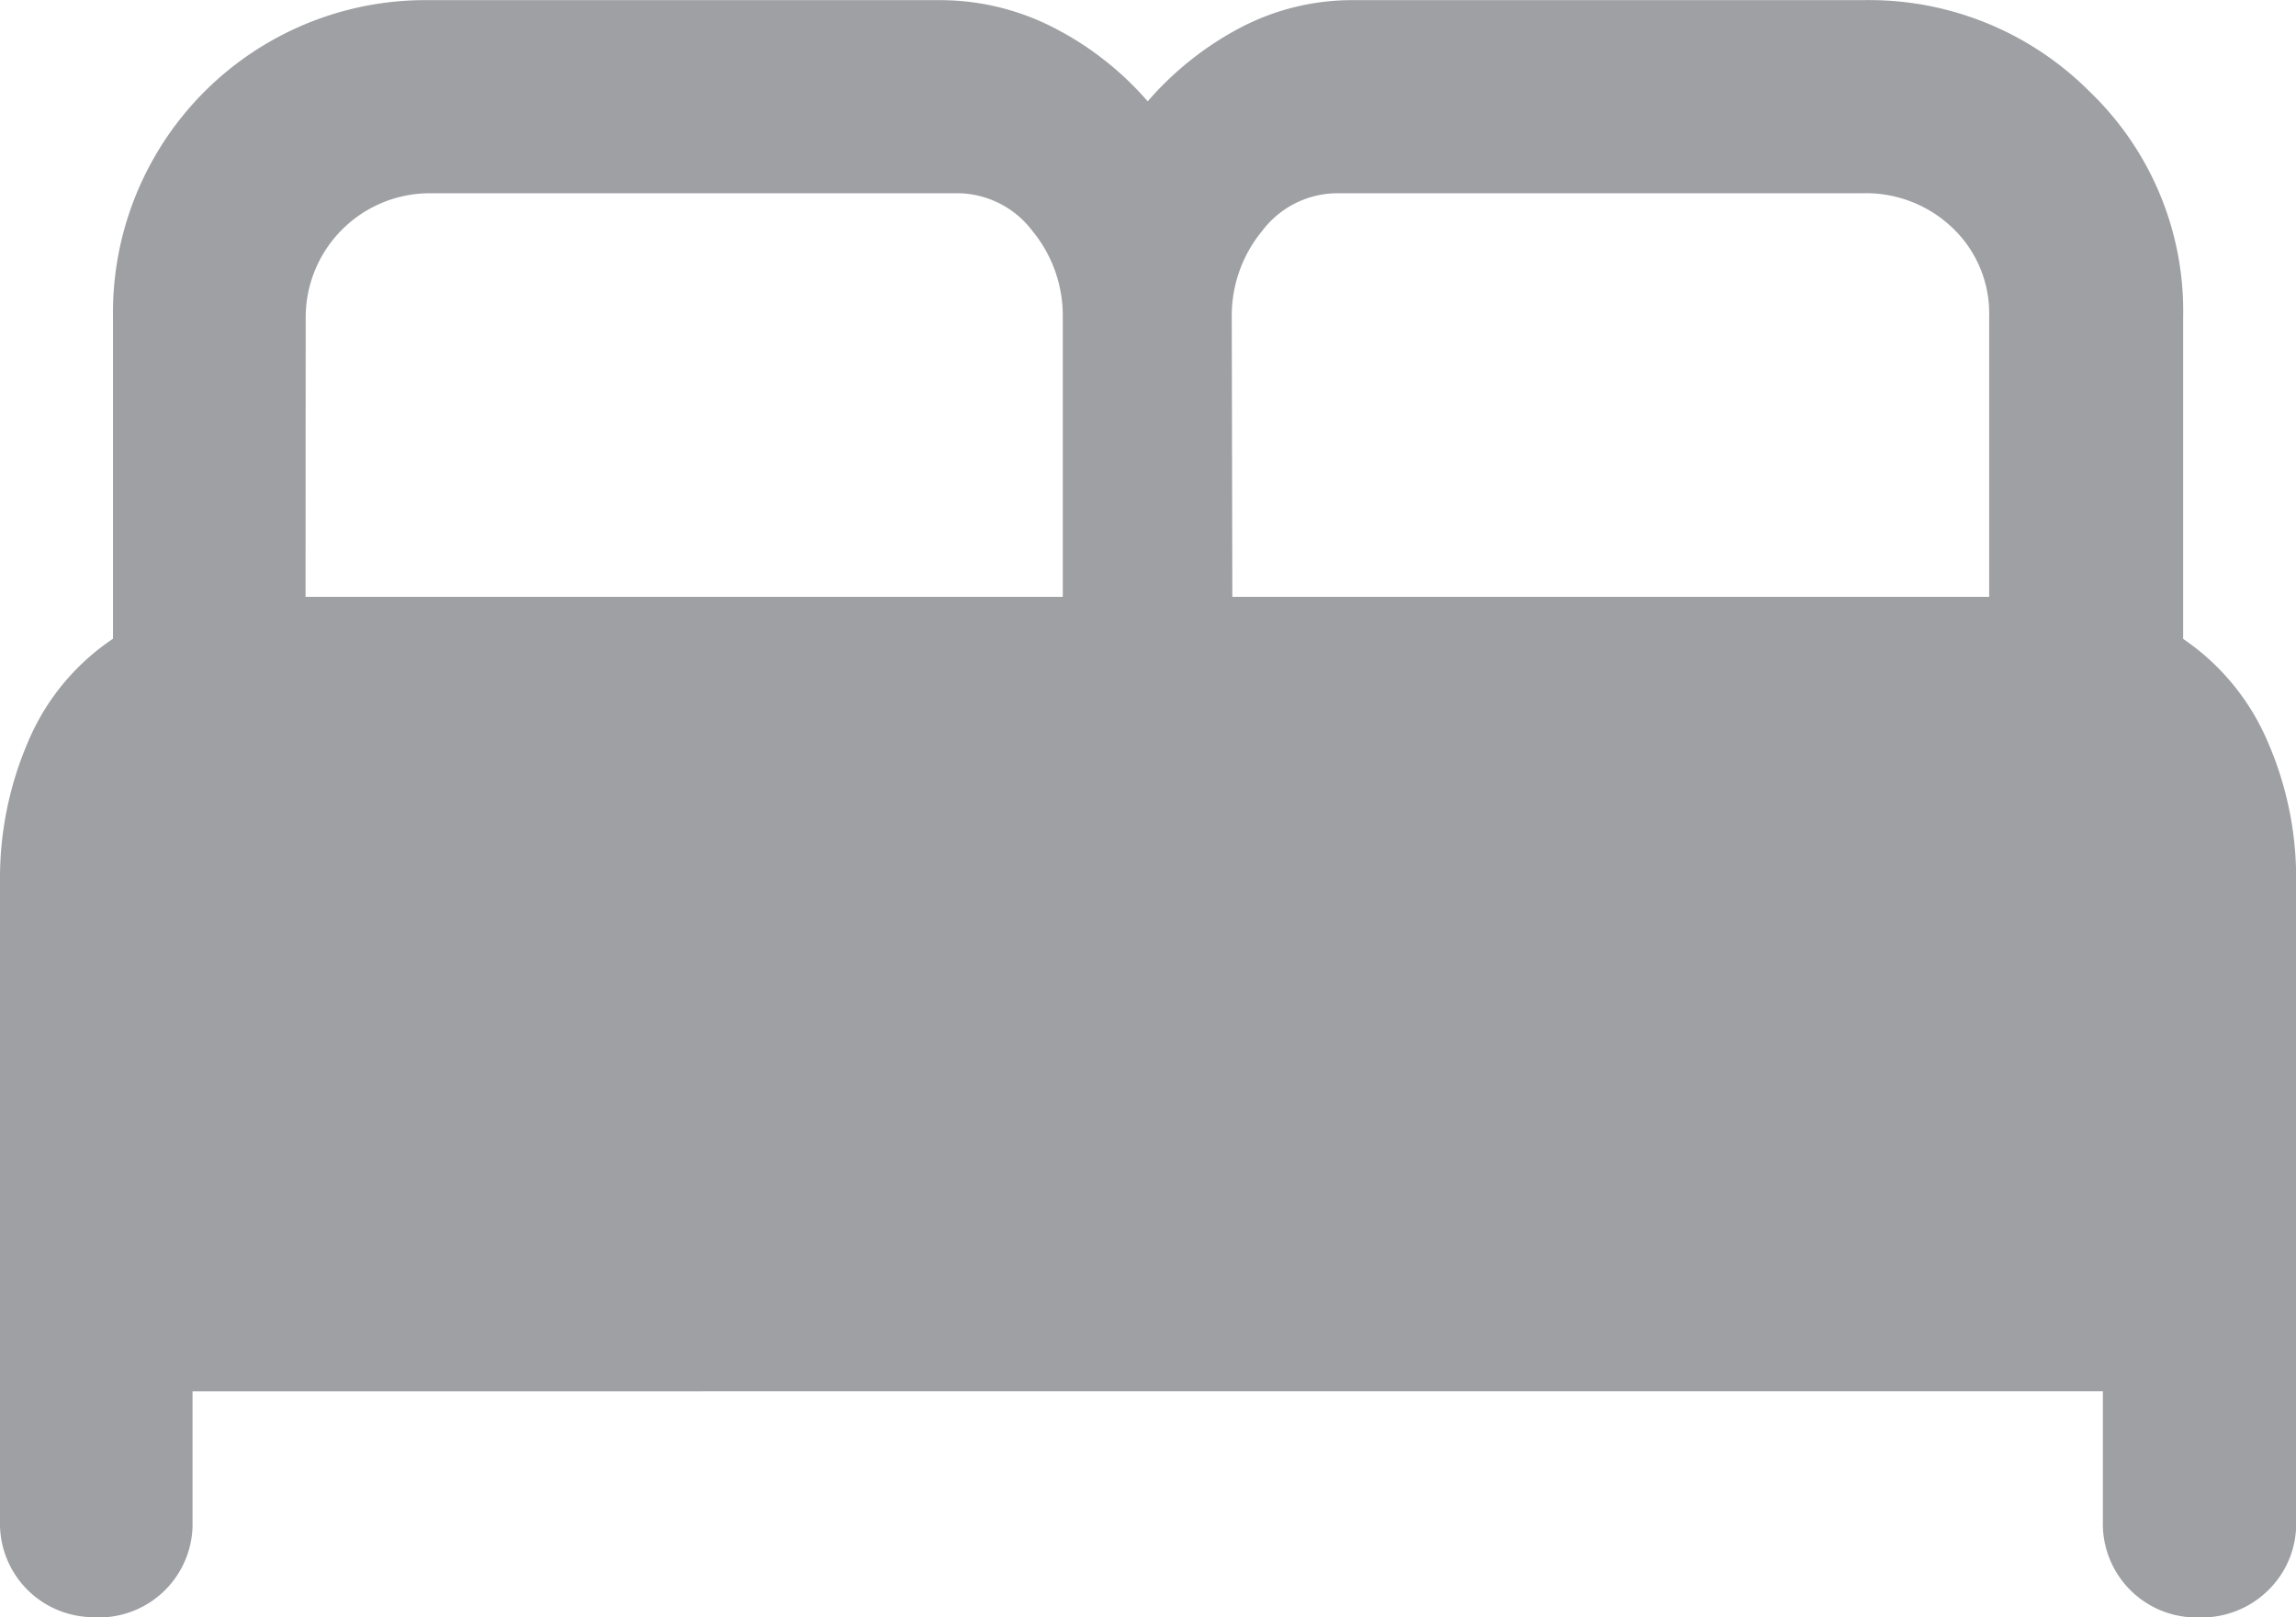 <svg xmlns="http://www.w3.org/2000/svg" width="15.788" height="11.122" viewBox="0 0 15.788 11.122">
  <path id="bed_FILL1_wght500_GRAD0_opsz48" d="M74.684,304.492a.644.644,0,0,1-.662-.662V299.42a2.369,2.369,0,0,1,.192-.946,1.6,1.6,0,0,1,.585-.711v-2.211a2.149,2.149,0,0,1,2.177-2.181h3.5a1.712,1.712,0,0,1,.793.19,2.151,2.151,0,0,1,.645.506,2.194,2.194,0,0,1,.636-.506,1.655,1.655,0,0,1,.783-.19h3.5a2.14,2.14,0,0,1,1.56.631,2.091,2.091,0,0,1,.641,1.551v2.211a1.625,1.625,0,0,1,.583.711,2.344,2.344,0,0,1,.194.946v4.411a.638.638,0,0,1-.191.474.651.651,0,0,1-.476.188.644.644,0,0,1-.662-.662v-.893H75.346v.893a.644.644,0,0,1-.662.662Zm7.812-7.017H87.7v-1.924a.812.812,0,0,0-.25-.612.862.862,0,0,0-.622-.24h-3.6a.65.65,0,0,0-.526.258.916.916,0,0,0-.21.594Zm-6.373,0H81.33v-1.924a.916.916,0,0,0-.21-.594.65.65,0,0,0-.526-.258H76.976a.854.854,0,0,0-.852.852Z" transform="translate(-74.022 -293.37)" fill="#9ea0a3"/>
</svg>
